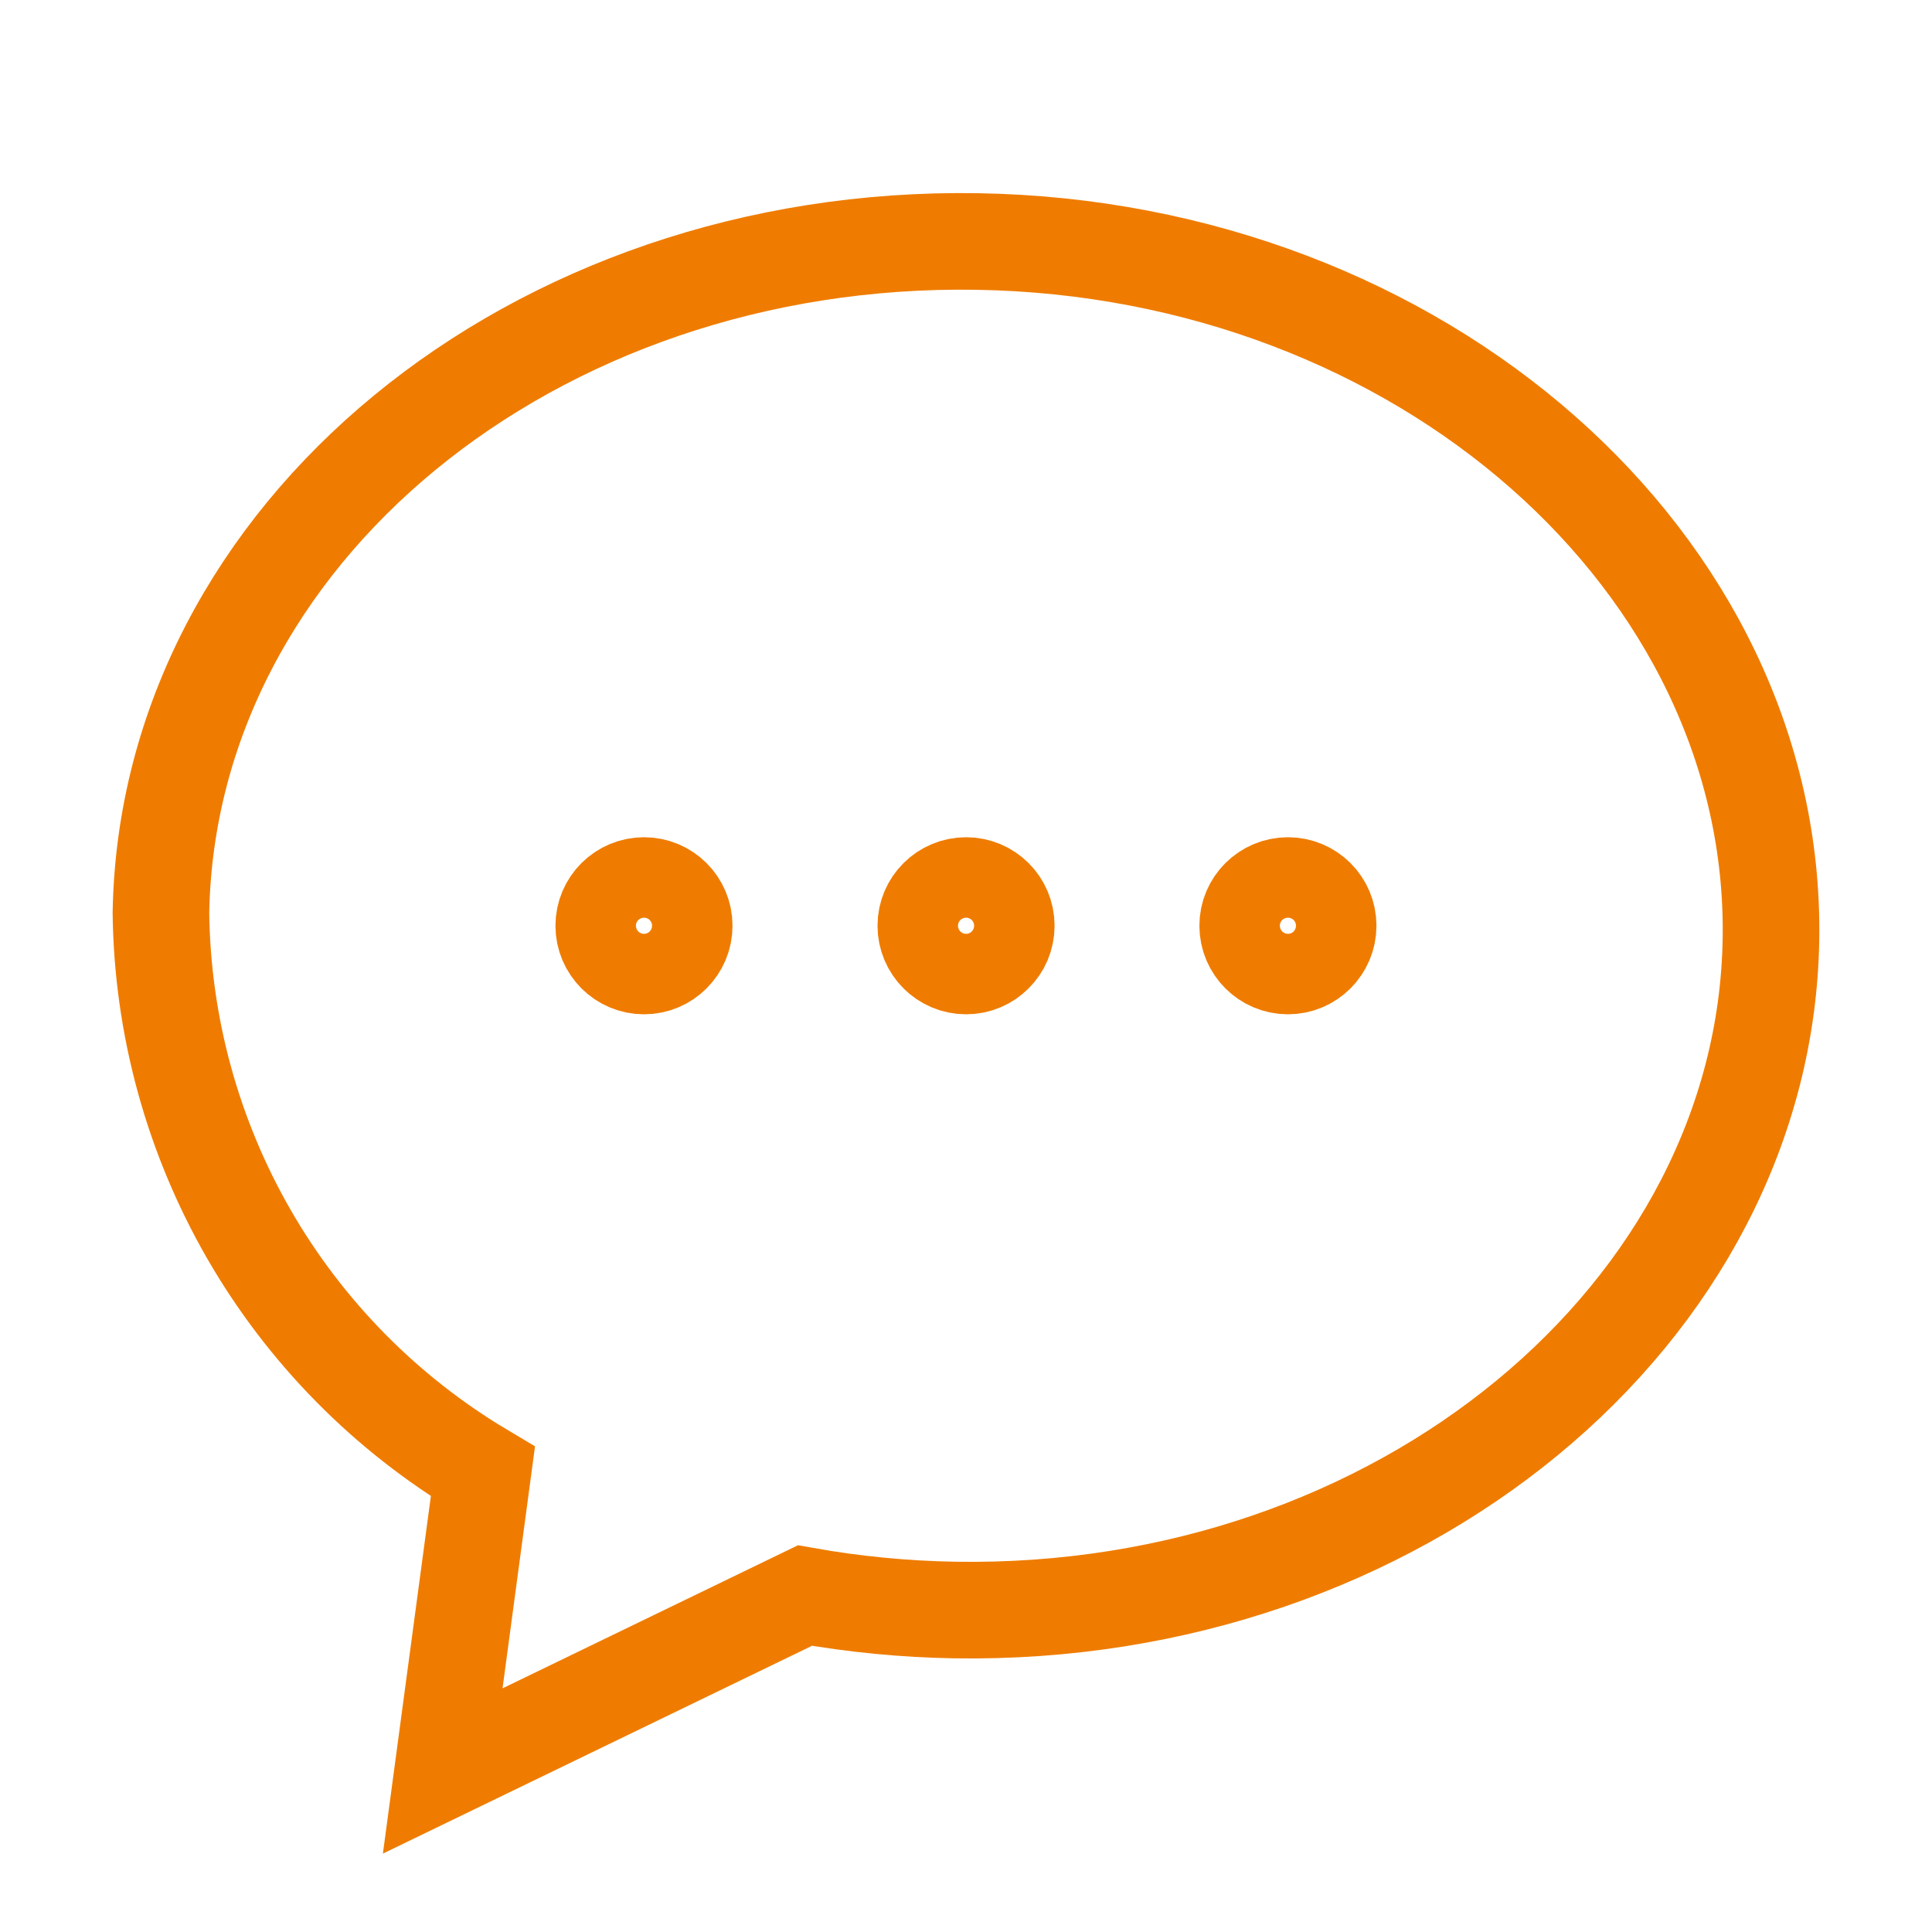 <svg xmlns="http://www.w3.org/2000/svg" width="20" height="20" viewBox="0 0 20 20" fill="none"><path d="M4.999 15.233C3.995 14.635 3.161 13.79 2.577 12.777C1.994 11.764 1.68 10.619 1.666 9.45C1.733 5.533 5.516 2.425 10.116 2.5C14.716 2.575 18.391 5.833 18.333 9.717C18.274 13.6 14.483 16.742 9.883 16.667C9.363 16.658 8.844 16.608 8.333 16.517L4.583 18.333L4.999 15.233Z" stroke="#EF7C00"/><path d="M10.417 9.583C10.417 9.353 10.231 9.167 10.001 9.167C9.771 9.167 9.584 9.353 9.584 9.583C9.584 9.813 9.771 10 10.001 10C10.231 10 10.417 9.813 10.417 9.583Z" stroke="#EF7C00"/><path d="M13.749 9.583C13.749 9.353 13.563 9.167 13.333 9.167C13.103 9.167 12.916 9.353 12.916 9.583C12.916 9.813 13.103 10 13.333 10C13.563 10 13.749 9.813 13.749 9.583Z" stroke="#EF7C00"/><path d="M7.083 9.583C7.083 9.353 6.897 9.167 6.667 9.167C6.437 9.167 6.25 9.353 6.25 9.583C6.25 9.813 6.437 10 6.667 10C6.897 10 7.083 9.813 7.083 9.583Z" stroke="#EF7C00"/></svg>